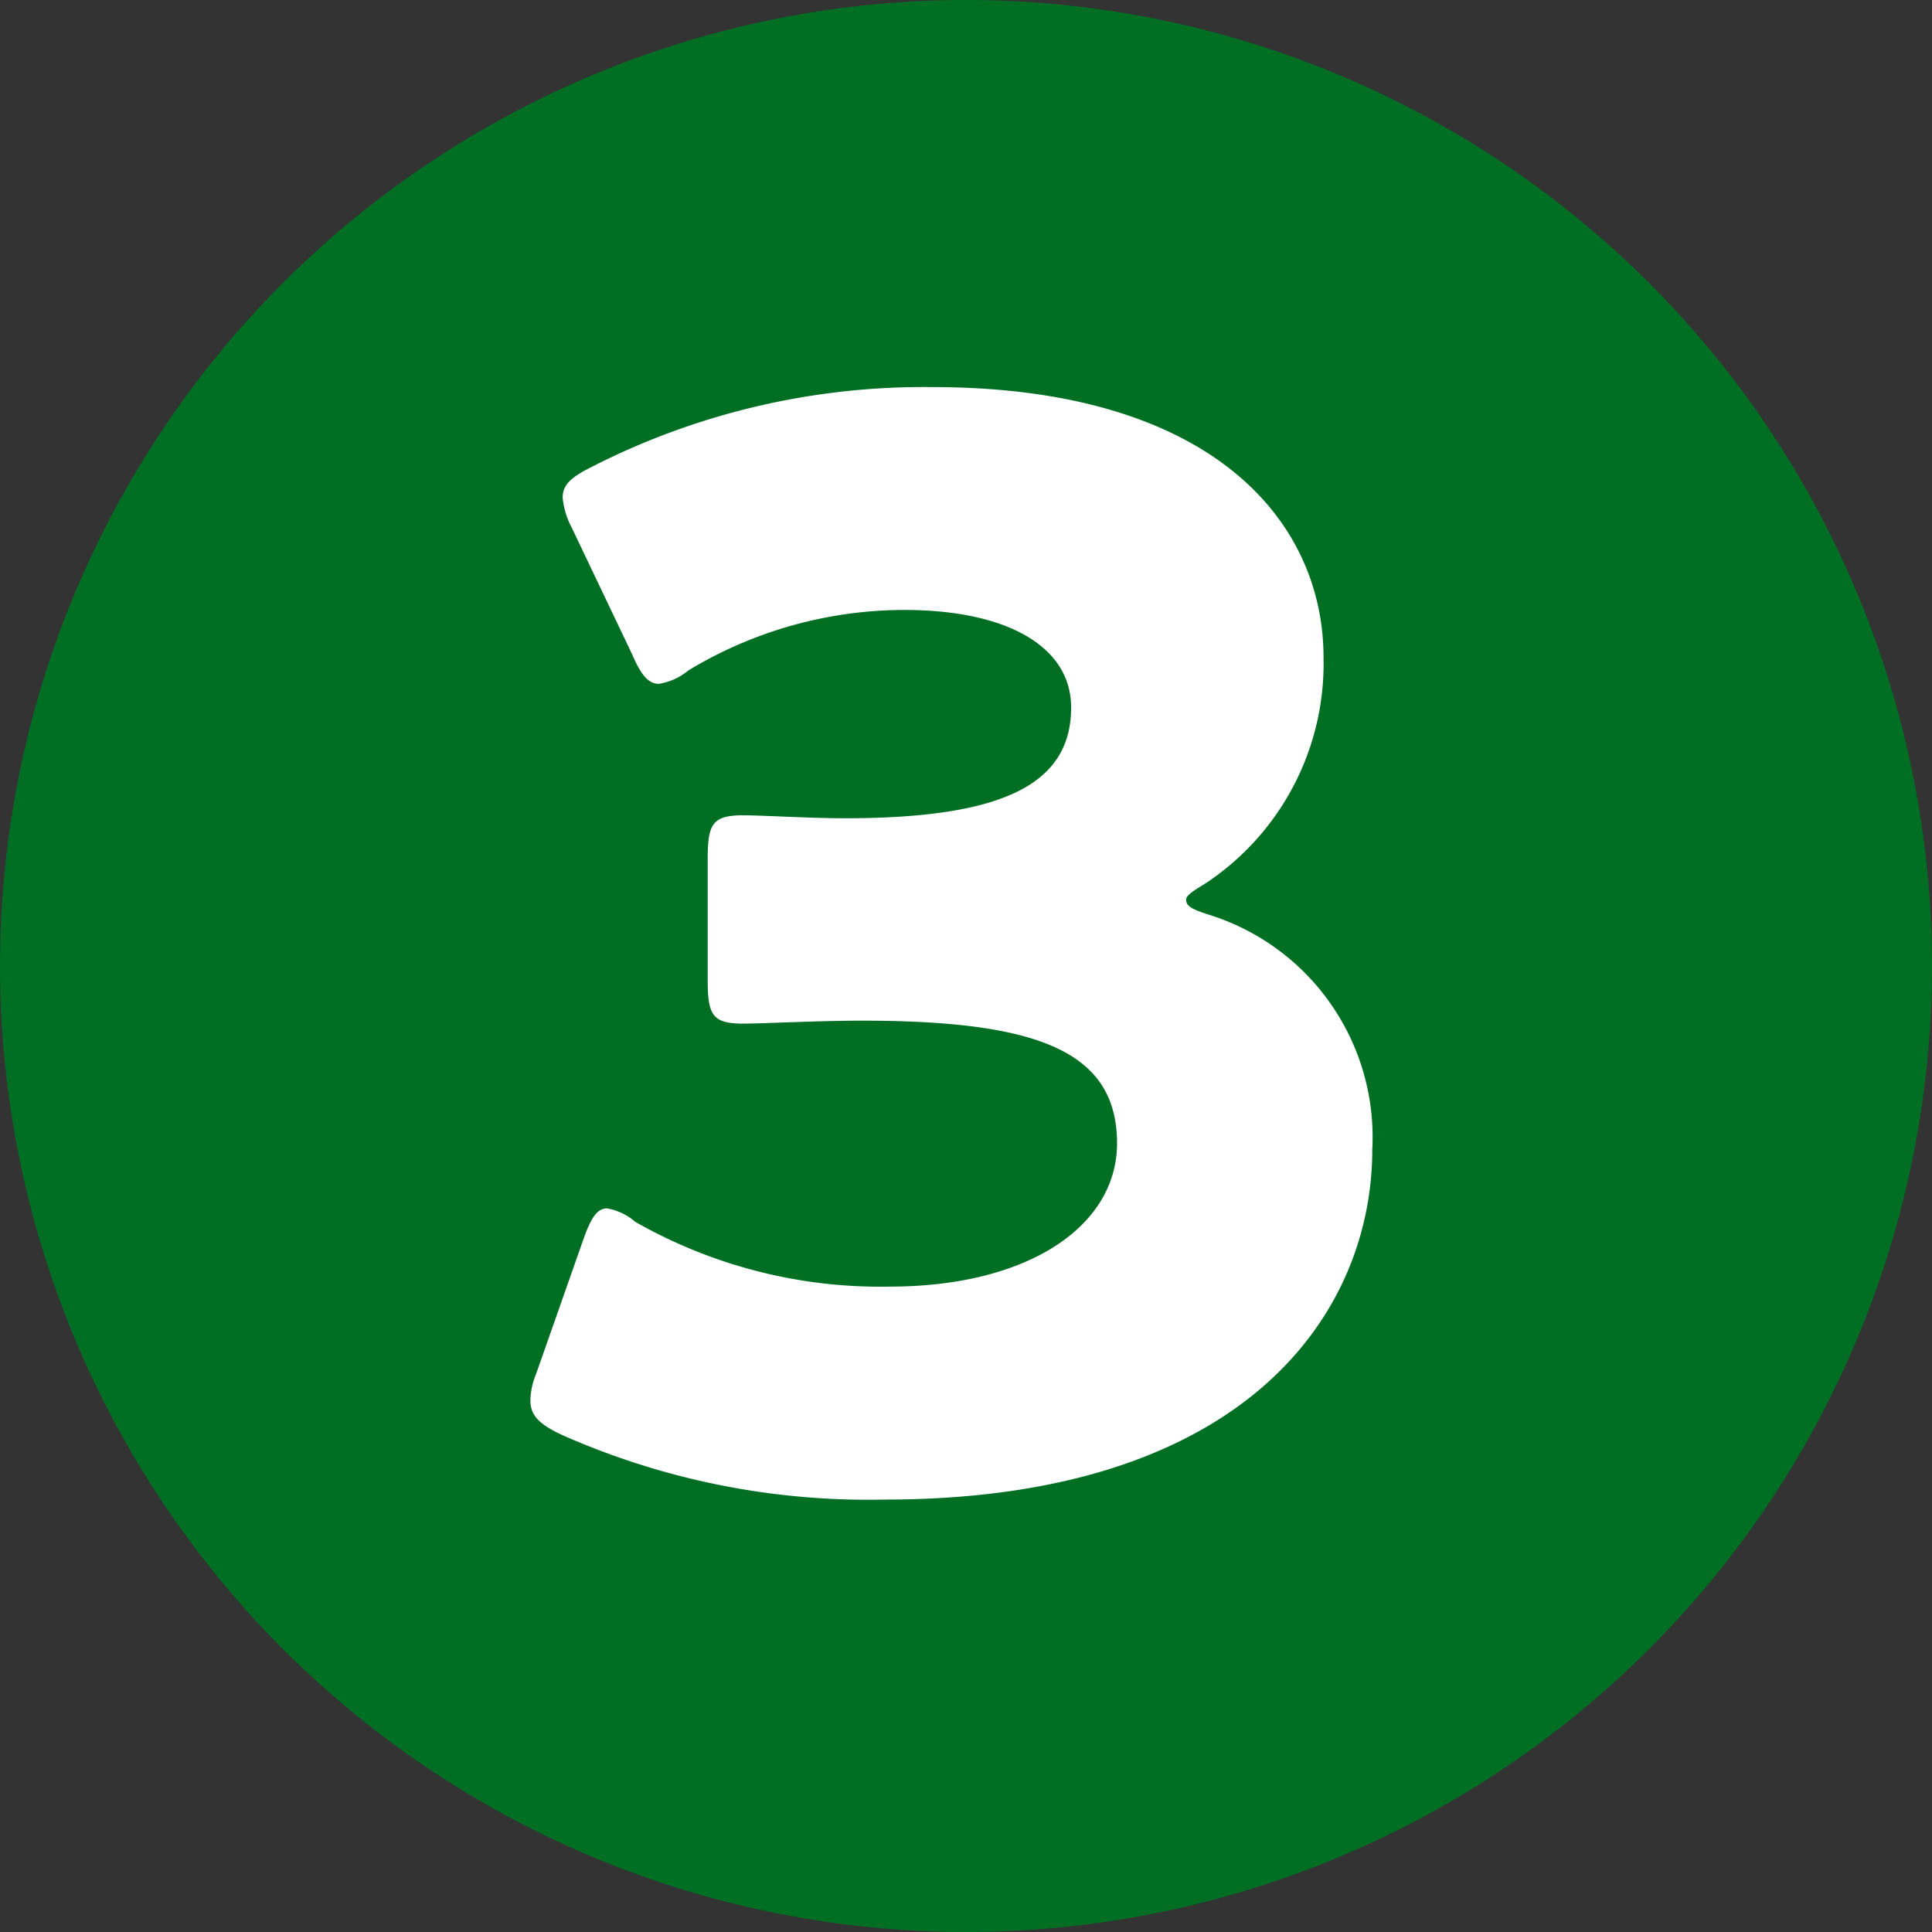 <svg xmlns="http://www.w3.org/2000/svg" width="34" height="34" viewBox="0 0 34 34">
  <rect x="0" y="0" width="34" height="34" fill="#333333" stroke="none"/>
  <g id="グループ_64527" data-name="グループ 64527" transform="translate(-400.598 -2428.598)">
    <path id="パス_127607" data-name="パス 127607" d="M17,0A17,17,0,1,1,0,17,17,17,0,0,1,17,0Z" transform="translate(400.598 2428.598)" fill="#006e23"/>
    <path id="パス_127633" data-name="パス 127633" d="M4.212-10.452a4.636,4.636,0,0,0,2.08-3.978c0-2.392-1.95-4.758-6.89-4.758a12.842,12.842,0,0,0-5.98,1.4c-.364.182-.52.312-.52.546a1.378,1.378,0,0,0,.156.52l1.066,2.236c.156.364.286.52.468.52a1.061,1.061,0,0,0,.52-.234,7.354,7.354,0,0,1,3.8-1.066c1.82,0,2.938.65,2.938,1.716,0,1.352-1.2,1.95-3.978,1.95-.624,0-1.456-.052-1.794-.052-.546,0-.624.156-.624.78v2.106c0,.624.078.78.624.78.338,0,1.352-.052,2.08-.052,3.068,0,4.5.52,4.5,2.158,0,1.456-1.56,2.522-4,2.522A8.706,8.706,0,0,1-5.824-4.5a1,1,0,0,0-.494-.234c-.182,0-.286.182-.416.546L-7.566-1.82a1.278,1.278,0,0,0-.1.468c0,.26.156.416.546.6A13.292,13.292,0,0,0-1.43.39c6.344,0,8.58-3.276,8.58-6.162A4.1,4.1,0,0,0,4.264-9.906c-.312-.1-.39-.156-.39-.26C3.874-10.244,4-10.322,4.212-10.452Z" transform="translate(417.598 2454.598)" fill="#fff"/>
  </g>
</svg>
